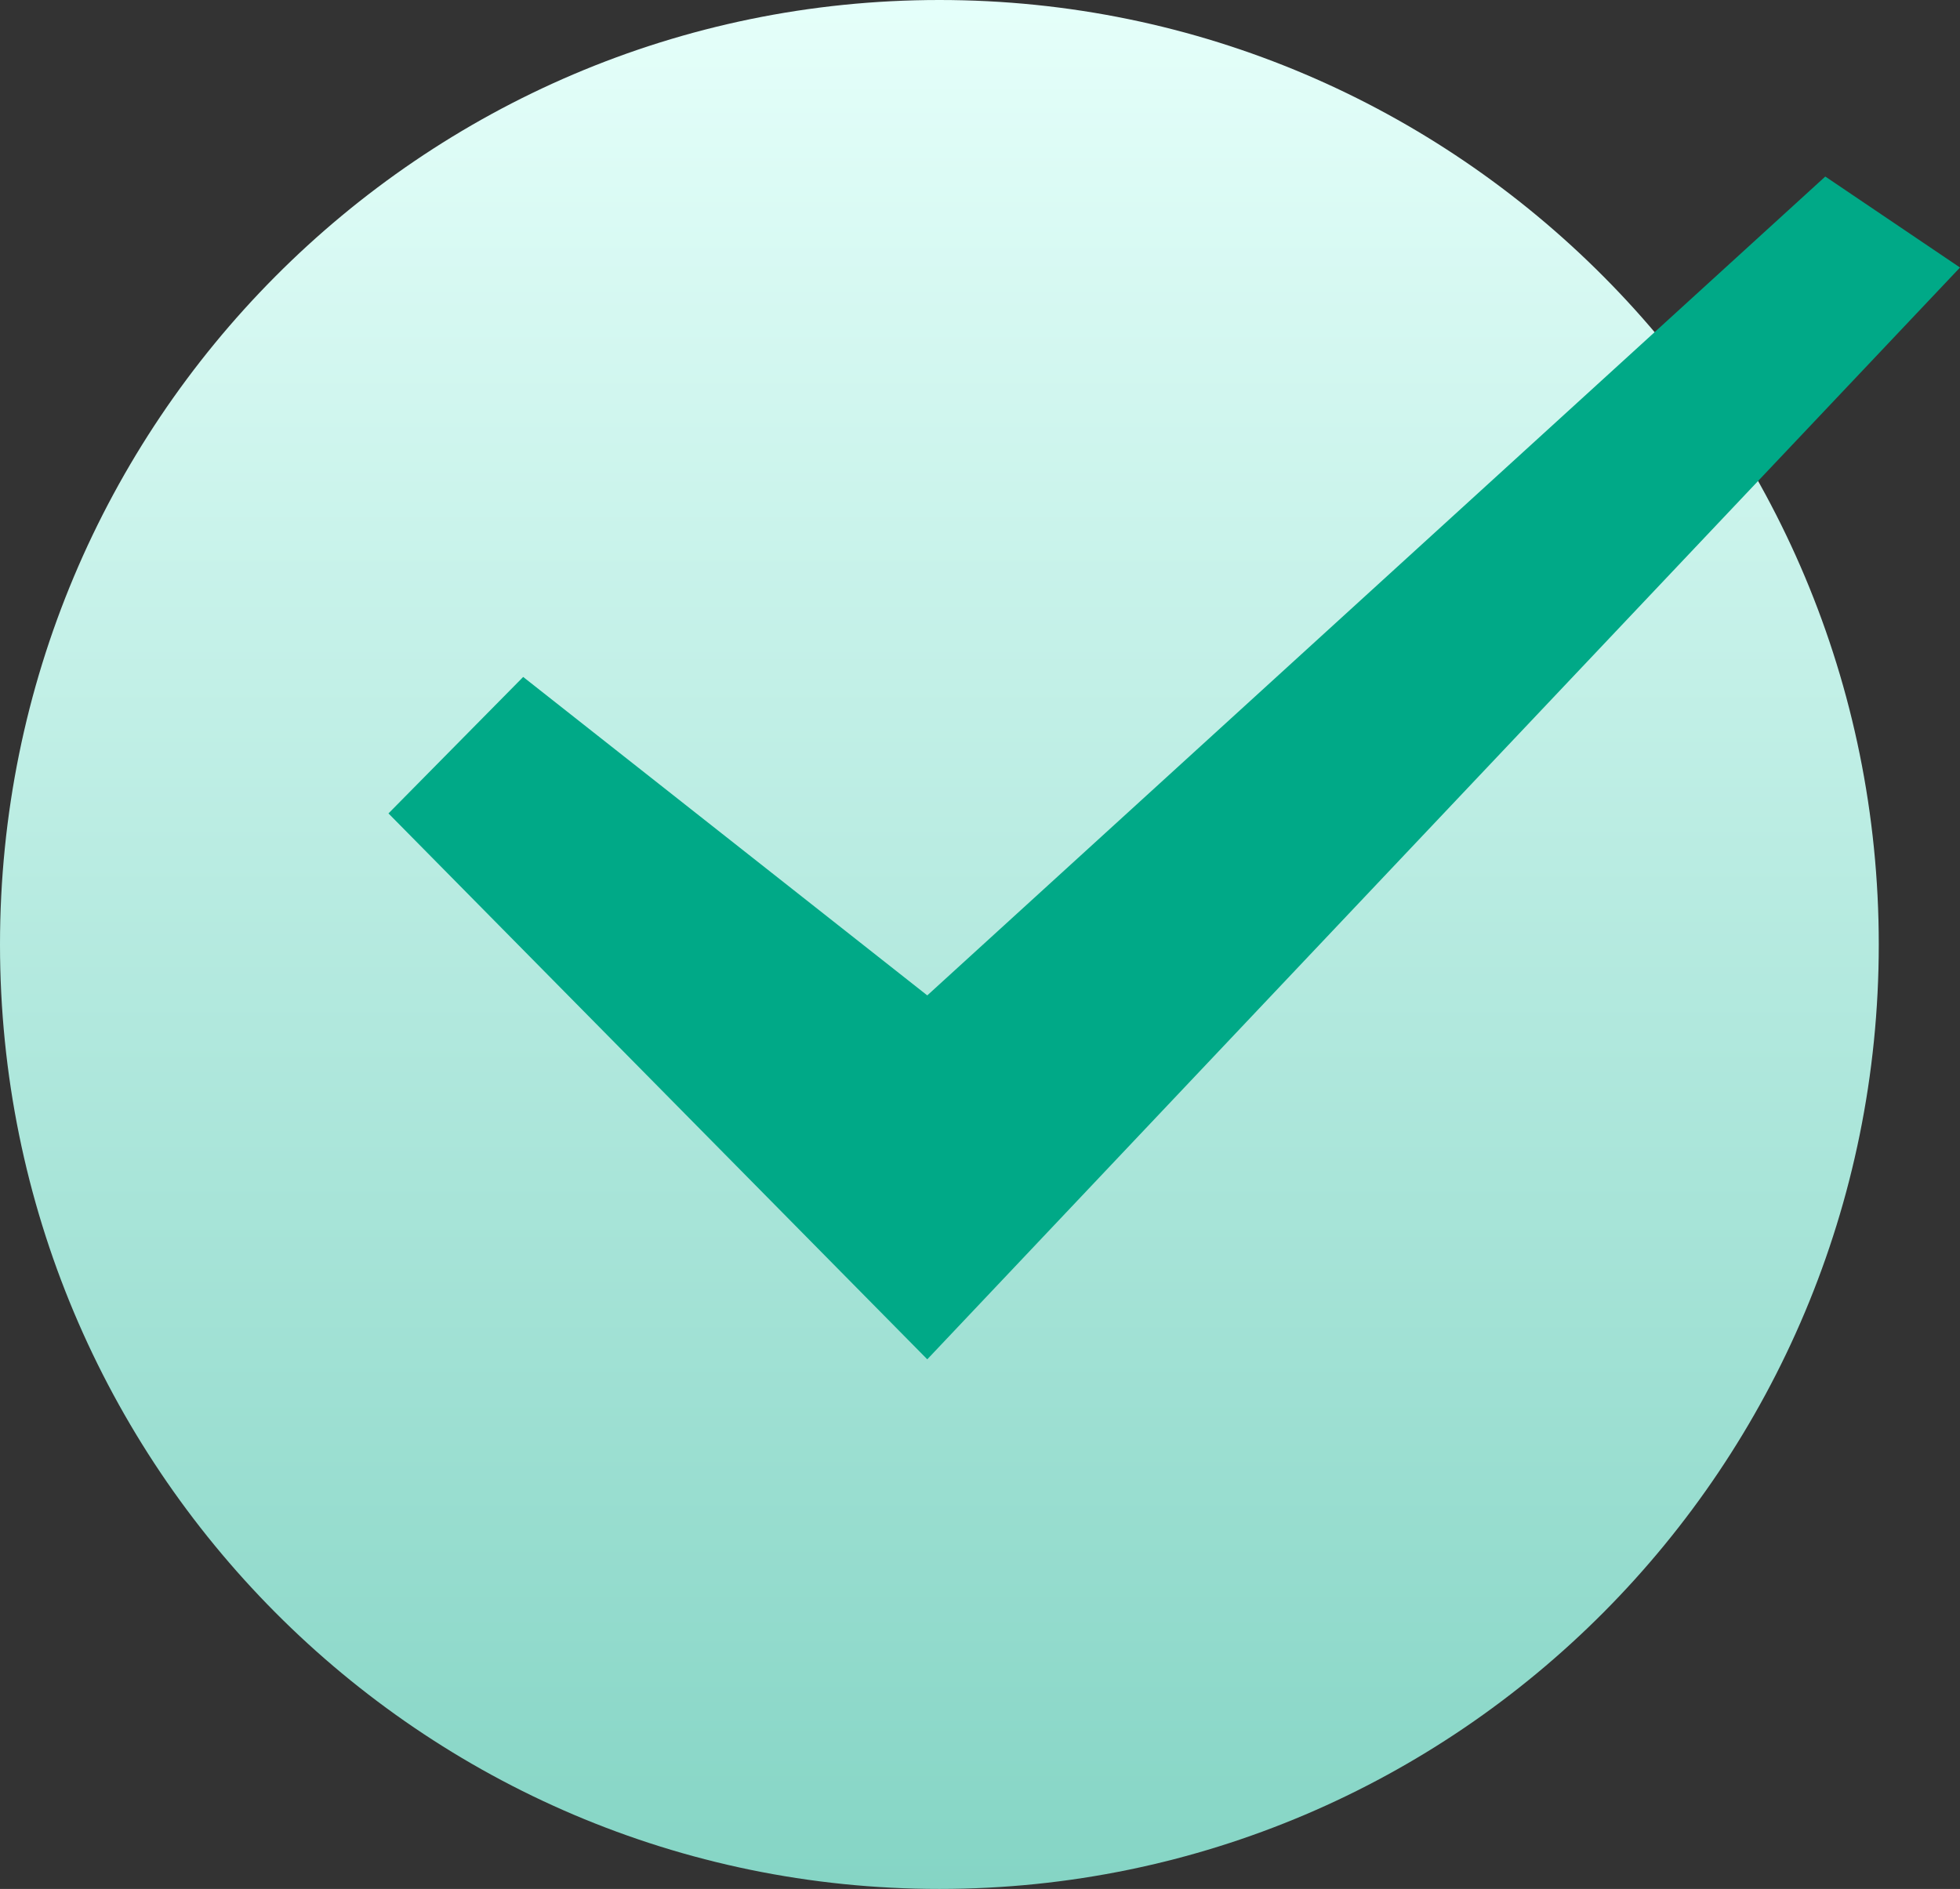 <svg width="111" height="107" viewBox="0 0 111 107" fill="none" xmlns="http://www.w3.org/2000/svg">
<rect x="0" y="0" width="111" height="107" fill="#333333" stroke="none"/>
<path d="M53.2 107C82.582 107 106.4 83.047 106.4 53.5C106.4 23.953 82.582 0 53.2 0C23.818 0 0 23.953 0 53.5C0 83.047 23.818 107 53.2 107Z" fill="url(#paint0_linear_740_7699)"/>
<path d="M103.371 10L52.514 56.385L29.629 38.346L22 46.077L52.514 77L111 15.154L103.371 10Z" fill="#00A987"/>
<defs>
<linearGradient id="paint0_linear_740_7699" x1="53.2" y1="0" x2="53.2" y2="107" gradientUnits="userSpaceOnUse">
<stop stop-color="#E5FFFA"/>
<stop offset="1" stop-color="#85D5C5"/>
</linearGradient>
</defs>
</svg>
